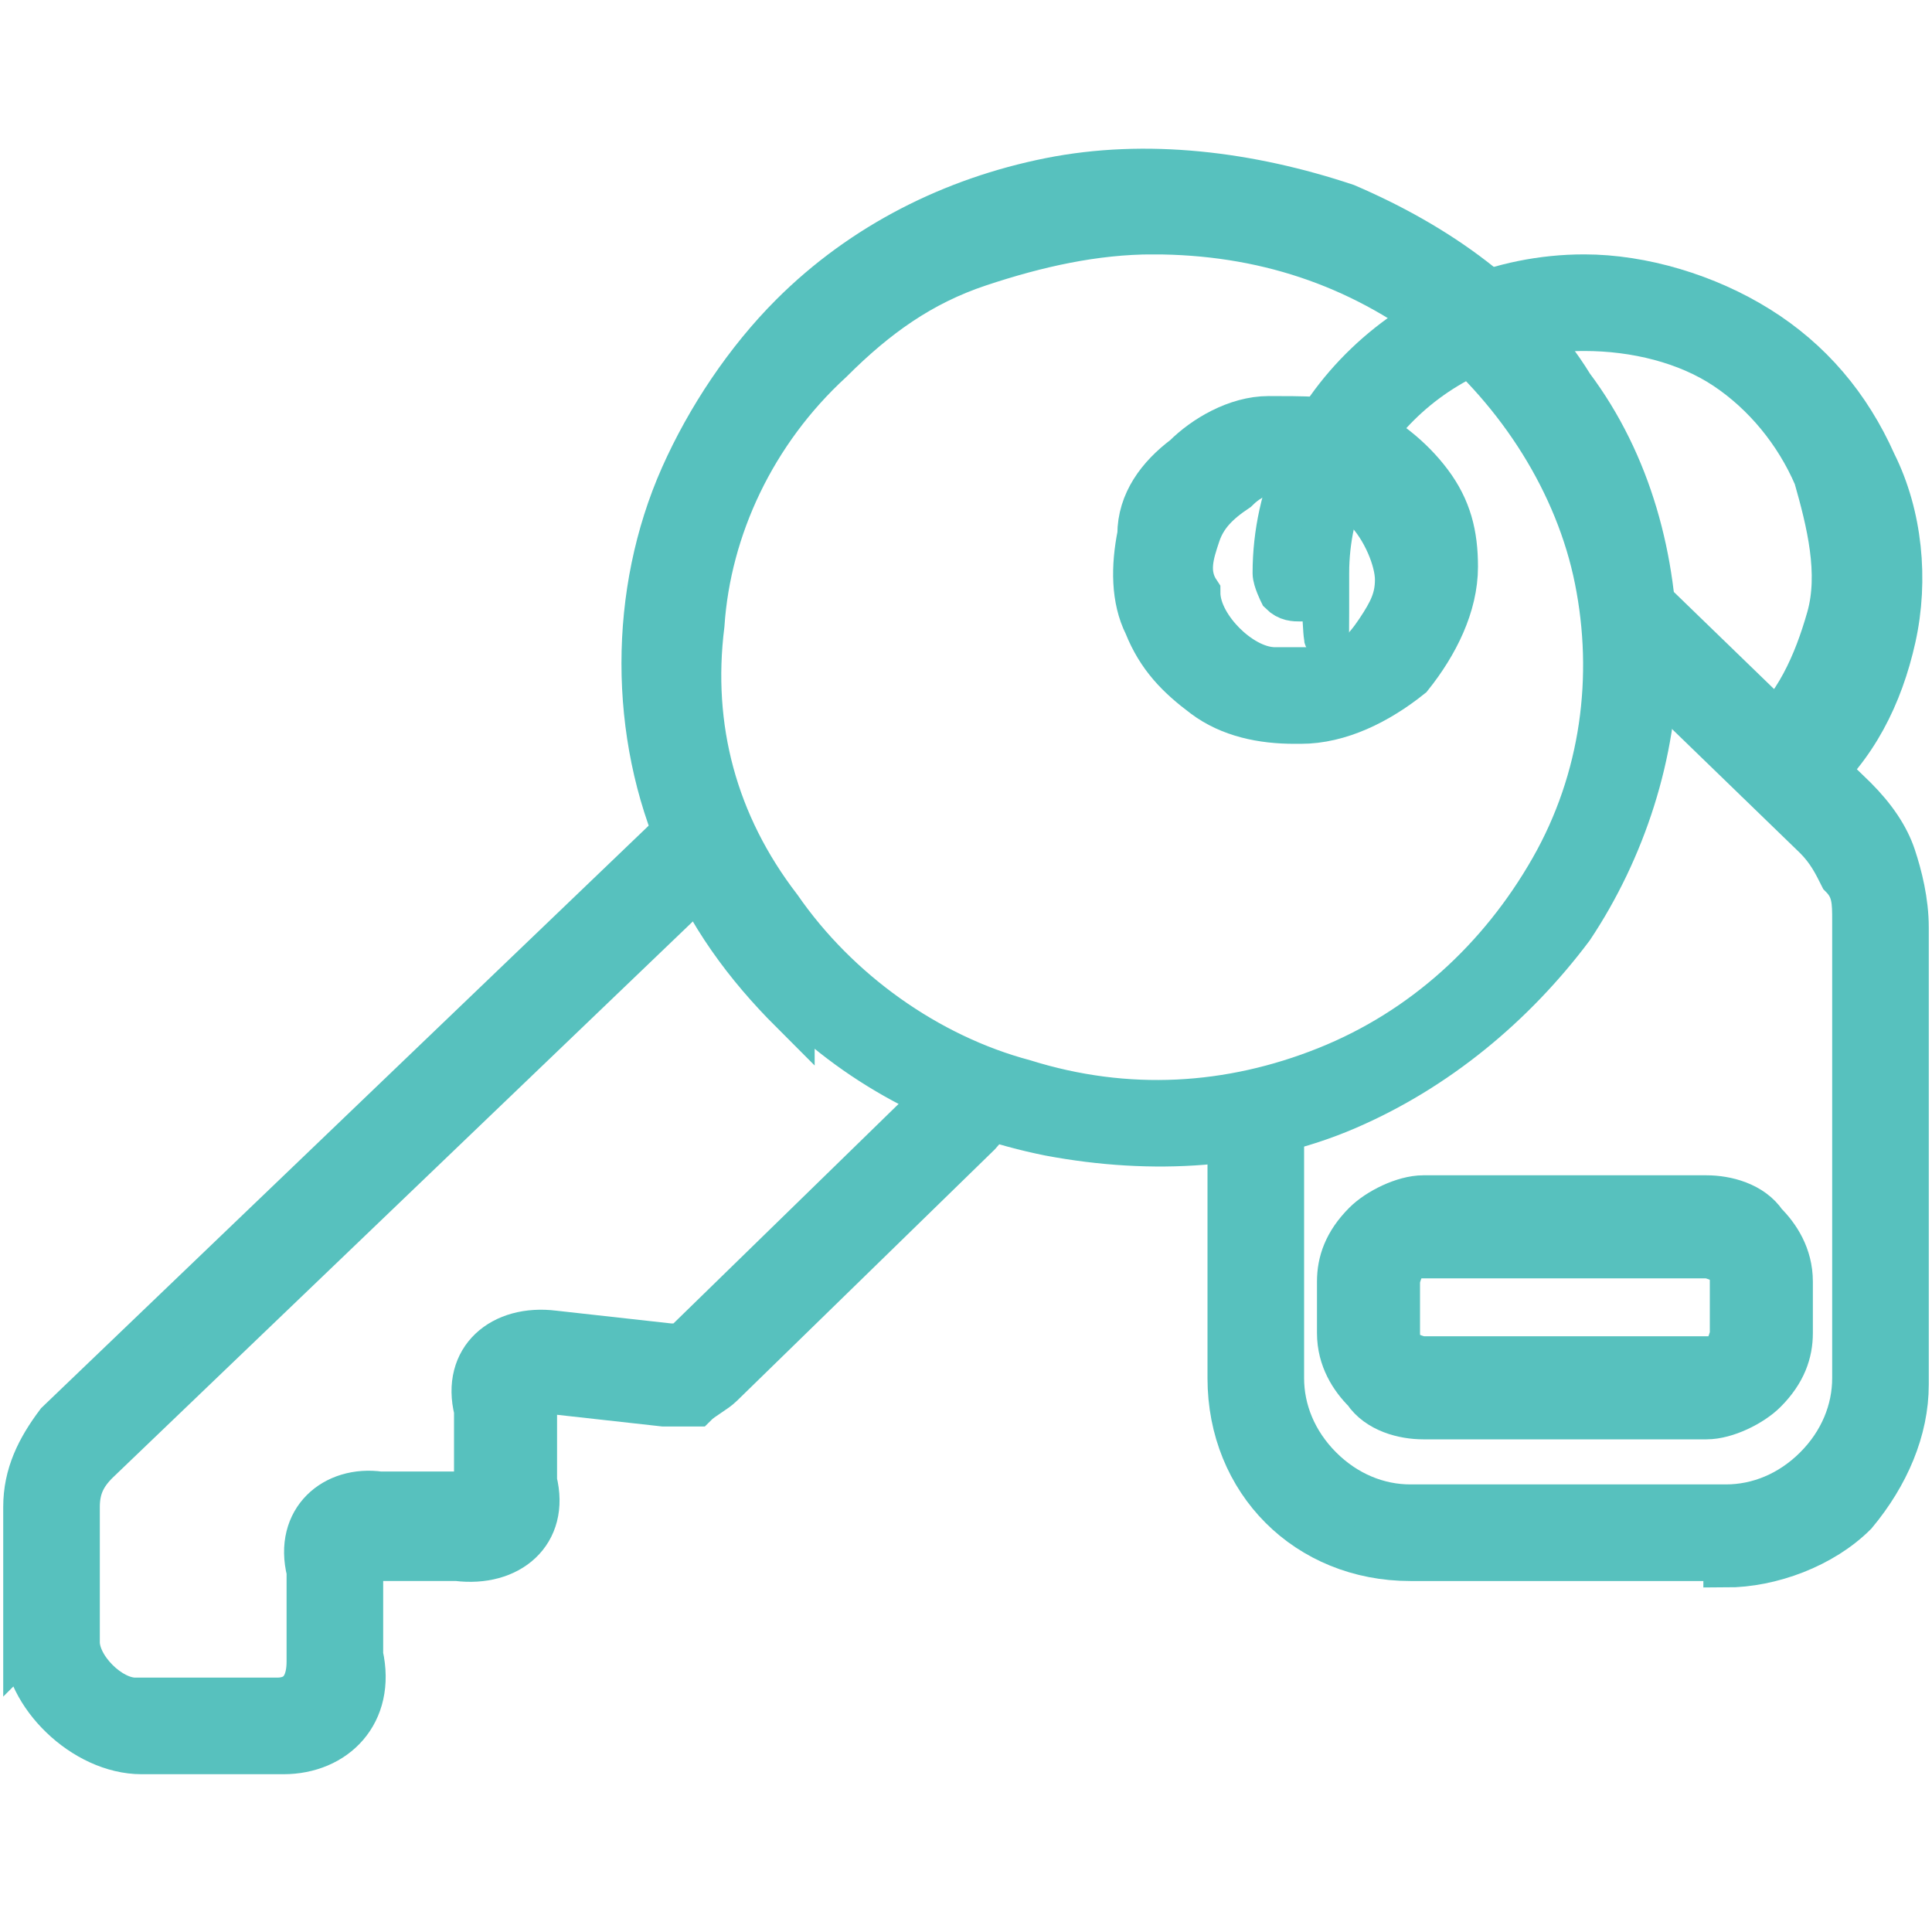 <?xml version="1.0" encoding="UTF-8"?>
<svg id="Layer_1" xmlns="http://www.w3.org/2000/svg" width="30" height="30" version="1.1" viewBox="0 0 30 30">
  <!-- Generator: Adobe Illustrator 29.6.1, SVG Export Plug-In . SVG Version: 2.1.1 Build 9)  -->
  <path d="M20.1,11.2c-.5,0-1-.1-1.4-.4-.4-.3-.7-.6-.9-1.1-.2-.4-.2-.9-.1-1.4,0-.5.3-.9.7-1.2.3-.3.8-.6,1.3-.6.5,0,1,0,1.4.1.4.2.8.5,1.1.9.3.4.4.8.4,1.3,0,.6-.3,1.2-.7,1.7-.5.4-1.1.7-1.7.7ZM20.1,7.3c-.3,0-.6,0-.9.3-.3.2-.5.4-.6.7-.1.3-.2.6,0,.9,0,.3.2.6.4.8s.5.4.8.4.6,0,.9,0c.3-.1.5-.3.7-.6.2-.3.3-.5.3-.8s-.2-.8-.5-1.1c-.3-.3-.7-.4-1.1-.4Z" fill="#57c1be"/>
  <path d="M12.3,15.7c-.7-.7-1.3-1.5-1.7-2.5-.4-.9-.6-1.9-.6-2.9s.2-2,.6-2.9c.4-.9,1-1.8,1.7-2.5,1.1-1.1,2.5-1.8,4-2.1,1.5-.3,3.1-.1,4.6.4,1.4.6,2.7,1.5,3.5,2.8.9,1.2,1.3,2.7,1.3,4.2s-.5,3-1.3,4.2c-.9,1.2-2.1,2.2-3.5,2.8-1.4.6-3,.7-4.6.4-1.5-.3-2.9-1-4-2.1ZM17.9,3.6c-.9,0-1.8.2-2.7.5-.9.3-1.6.8-2.3,1.5-1.2,1.1-1.9,2.6-2,4.1-.2,1.6.2,3.1,1.2,4.4.9,1.3,2.3,2.3,3.8,2.7,1.6.5,3.2.4,4.7-.2,1.5-.6,2.7-1.7,3.5-3.1.8-1.4,1-3,.7-4.5-.3-1.5-1.2-2.9-2.4-3.9-1.3-1-2.8-1.5-4.5-1.5Z" fill="#57c1be"/>
  <path d="M.4,25.5v-2.1c0-.5.2-.9.5-1.3l9.7-9.3c0,0,.2-.1.3-.1s.2,0,.3.1c0,0,.1.2.1.3s0,.2-.1.3L1.5,22.7c-.2.2-.3.4-.3.7v2.1c0,.4.5.9.9.9s2.1,0,2.2,0c.4,0,.5-.3.5-.6v-1.4c-.2-.8.4-1.3,1.1-1.2h1.3c0,.1,0,.1.1.1s0,0,.1,0c0,0,0,0,0-.1,0,0,0,0,0-.1v-1.2c-.2-.8.4-1.3,1.2-1.2l1.8.2s0,0,.1,0c0,0,0,0,.1,0l4-3.9c0,0,.2-.1.3-.1.1,0,.2,0,.3.1,0,0,.1.2.1.3,0,.1,0,.2-.1.3l-4,3.9c-.1.1-.3.2-.4.3-.2,0-.3,0-.5,0l-1.8-.2s0,0-.1,0c0,0,0,0-.1,0,0,0,0,0,0,.1,0,0,0,0,0,.1v1.2c.2.8-.4,1.3-1.2,1.2h-1.3c0-.1,0-.1-.1-.1,0,0,0,0-.1,0,0,0,0,0,0,.1,0,0,0,0,0,.1v1.4c.2.9-.4,1.5-1.2,1.5h-2.2c-.9,0-1.8-.9-1.8-1.7Z" fill="#57c1be"/>
  <path d="M26.8,24.2h-4.9c-.8,0-1.5-.3-2-.8-.5-.5-.8-1.2-.8-2v-4c0-.1,0-.2.1-.3,0,0,.2-.1.3-.1s.2,0,.3.1c0,0,.1.2.1.3v4c0,.5.2,1,.6,1.4.4.4.9.6,1.4.6h4.9c.5,0,1-.2,1.4-.6.4-.4.6-.9.6-1.4v-7.1c0-.3,0-.5-.2-.7-.1-.2-.2-.4-.4-.6l-3.2-3.1c0,0-.1-.2-.1-.3,0-.1,0-.2.1-.3,0,0,.2-.1.3-.1.1,0,.2,0,.3.1l3.2,3.1c.3.3.5.6.6.9.1.3.2.7.2,1.1v7.1c0,.7-.3,1.4-.8,2-.5.5-1.3.8-2,.8Z" fill="#57c1be"/>
  <path d="M27.3,12.1c0,0-.1-.2-.1-.3s0-.2.1-.3c.6-.5.9-1.2,1.1-1.9.2-.7,0-1.5-.2-2.2-.3-.7-.8-1.3-1.4-1.7-.6-.4-1.4-.6-2.2-.6-2.2,0-4,1.7-4,3.8s0,.2-.1.3c0,0-.2.1-.3.1s-.2,0-.3-.1c0,0-.1-.2-.1-.3,0-2.5,2.2-4.6,4.8-4.6.9,0,1.9.3,2.7.8.8.5,1.4,1.2,1.8,2.1.4.8.5,1.8.3,2.7-.2.9-.6,1.7-1.3,2.3,0,0-.2.1-.3.1-.1,0-.2,0-.3-.1Z" fill="#57c1be"/>
  <path d="M26.5,22h-4.4c-.3,0-.7-.1-.9-.4-.2-.2-.4-.5-.4-.9v-.8c0-.3.1-.6.4-.9.2-.2.6-.4.9-.4h4.4c.3,0,.7.1.9.4.2.2.4.5.4.9v.8c0,.3-.1.6-.4.9-.2.2-.6.4-.9.4ZM22.1,19.5c-.1,0-.2,0-.3.1,0,0-.1.2-.1.3v.8c0,.1,0,.2.1.3,0,0,.2.1.3.1h4.4c.1,0,.2,0,.3-.1,0,0,.1-.2.1-.3v-.8c0-.1,0-.2-.1-.3,0,0-.2-.1-.3-.1h-4.4Z" fill="#57c1be"/>
  <path d="M20.1,11.2c-.5,0-1-.1-1.4-.4-.4-.3-.7-.6-.9-1.1-.2-.4-.2-.9-.1-1.4,0-.5.3-.9.7-1.2.3-.3.8-.6,1.3-.6.5,0,1,0,1.4.1.4.2.8.5,1.1.9.3.4.4.8.4,1.3,0,.6-.3,1.2-.7,1.7-.5.4-1.1.7-1.7.7ZM20.1,7.3c-.3,0-.6,0-.9.3-.3.2-.5.4-.6.7-.1.3-.2.6,0,.9,0,.3.2.6.4.8s.5.4.8.4.6,0,.9,0c.3-.1.5-.3.7-.6.2-.3.3-.5.3-.8s-.2-.8-.5-1.1c-.3-.3-.7-.4-1.1-.4Z" fill="none" stroke="#57c1be" stroke-width=".7"/>
  <path d="M12.3,15.7c-.7-.7-1.3-1.5-1.7-2.5-.4-.9-.6-1.9-.6-2.9s.2-2,.6-2.9c.4-.9,1-1.8,1.7-2.5,1.1-1.1,2.5-1.8,4-2.1,1.5-.3,3.1-.1,4.6.4,1.4.6,2.7,1.5,3.5,2.8.9,1.2,1.3,2.7,1.3,4.2s-.5,3-1.3,4.2c-.9,1.2-2.1,2.2-3.5,2.8-1.4.6-3,.7-4.6.4-1.5-.3-2.9-1-4-2.1ZM17.9,3.6c-.9,0-1.8.2-2.7.5-.9.3-1.6.8-2.3,1.5-1.2,1.1-1.9,2.6-2,4.1-.2,1.6.2,3.1,1.2,4.4.9,1.3,2.3,2.3,3.8,2.7,1.6.5,3.2.4,4.7-.2,1.5-.6,2.7-1.7,3.5-3.1.8-1.4,1-3,.7-4.5-.3-1.5-1.2-2.9-2.4-3.9-1.3-1-2.8-1.5-4.5-1.5Z" fill="none" stroke="#57c1be" stroke-width=".7"/>
  <path d="M.4,25.5v-2.1c0-.5.2-.9.5-1.3l9.7-9.3c0,0,.2-.1.3-.1s.2,0,.3.1c0,0,.1.2.1.3s0,.2-.1.3L1.5,22.7c-.2.2-.3.4-.3.7v2.1c0,.4.5.9.9.9s2.1,0,2.2,0c.4,0,.5-.3.5-.6v-1.4c-.2-.8.4-1.3,1.1-1.2h1.3c0,.1,0,.1.1.1s0,0,.1,0c0,0,0,0,0-.1,0,0,0,0,0-.1v-1.2c-.2-.8.4-1.3,1.2-1.2l1.8.2s0,0,.1,0c0,0,0,0,.1,0l4-3.9c0,0,.2-.1.3-.1.1,0,.2,0,.3.1,0,0,.1.2.1.3,0,.1,0,.2-.1.3l-4,3.9c-.1.1-.3.2-.4.3-.2,0-.3,0-.5,0l-1.8-.2s0,0-.1,0c0,0,0,0-.1,0,0,0,0,0,0,.1,0,0,0,0,0,.1v1.2c.2.8-.4,1.3-1.2,1.2h-1.3c0-.1,0-.1-.1-.1,0,0,0,0-.1,0,0,0,0,0,0,.1,0,0,0,0,0,.1v1.4c.2.9-.4,1.5-1.2,1.5h-2.2c-.9,0-1.8-.9-1.8-1.7Z" fill="none" stroke="#57c1be" stroke-width=".7"/>
  <path d="M26.8,24.2h-4.9c-.8,0-1.5-.3-2-.8-.5-.5-.8-1.2-.8-2v-4c0-.1,0-.2.1-.3,0,0,.2-.1.3-.1s.2,0,.3.1c0,0,.1.2.1.3v4c0,.5.2,1,.6,1.4.4.4.9.6,1.4.6h4.9c.5,0,1-.2,1.4-.6.4-.4.6-.9.6-1.4v-7.1c0-.3,0-.5-.2-.7-.1-.2-.2-.4-.4-.6l-3.2-3.1c0,0-.1-.2-.1-.3,0-.1,0-.2.1-.3,0,0,.2-.1.3-.1.1,0,.2,0,.3.1l3.2,3.1c.3.3.5.6.6.9.1.3.2.7.2,1.1v7.1c0,.7-.3,1.4-.8,2-.5.5-1.3.8-2,.8Z" fill="none" stroke="#57c1be" stroke-width=".7"/>
  <path d="M27.3,12.1c0,0-.1-.2-.1-.3s0-.2.1-.3c.6-.5.9-1.2,1.1-1.9.2-.7,0-1.5-.2-2.2-.3-.7-.8-1.3-1.4-1.7-.6-.4-1.4-.6-2.2-.6-2.2,0-4,1.7-4,3.8s0,.2-.1.3c0,0-.2.1-.3.1s-.2,0-.3-.1c0,0-.1-.2-.1-.3,0-2.5,2.2-4.6,4.8-4.6.9,0,1.9.3,2.7.8.8.5,1.4,1.2,1.8,2.1.4.8.5,1.8.3,2.7-.2.9-.6,1.7-1.3,2.3,0,0-.2.1-.3.1-.1,0-.2,0-.3-.1Z" fill="none" stroke="#57c1be" stroke-width=".7"/>
  <path d="M26.5,22h-4.4c-.3,0-.7-.1-.9-.4-.2-.2-.4-.5-.4-.9v-.8c0-.3.1-.6.4-.9.2-.2.6-.4.9-.4h4.4c.3,0,.7.1.9.4.2.2.4.5.4.9v.8c0,.3-.1.6-.4.9-.2.2-.6.4-.9.4ZM22.1,19.5c-.1,0-.2,0-.3.1,0,0-.1.2-.1.3v.8c0,.1,0,.2.1.3,0,0,.2.1.3.1h4.4c.1,0,.2,0,.3-.1,0,0,.1-.2.1-.3v-.8c0-.1,0-.2-.1-.3,0,0-.2-.1-.3-.1h-4.4Z" fill="none" stroke="#57c1be" stroke-width=".7"/>
</svg>